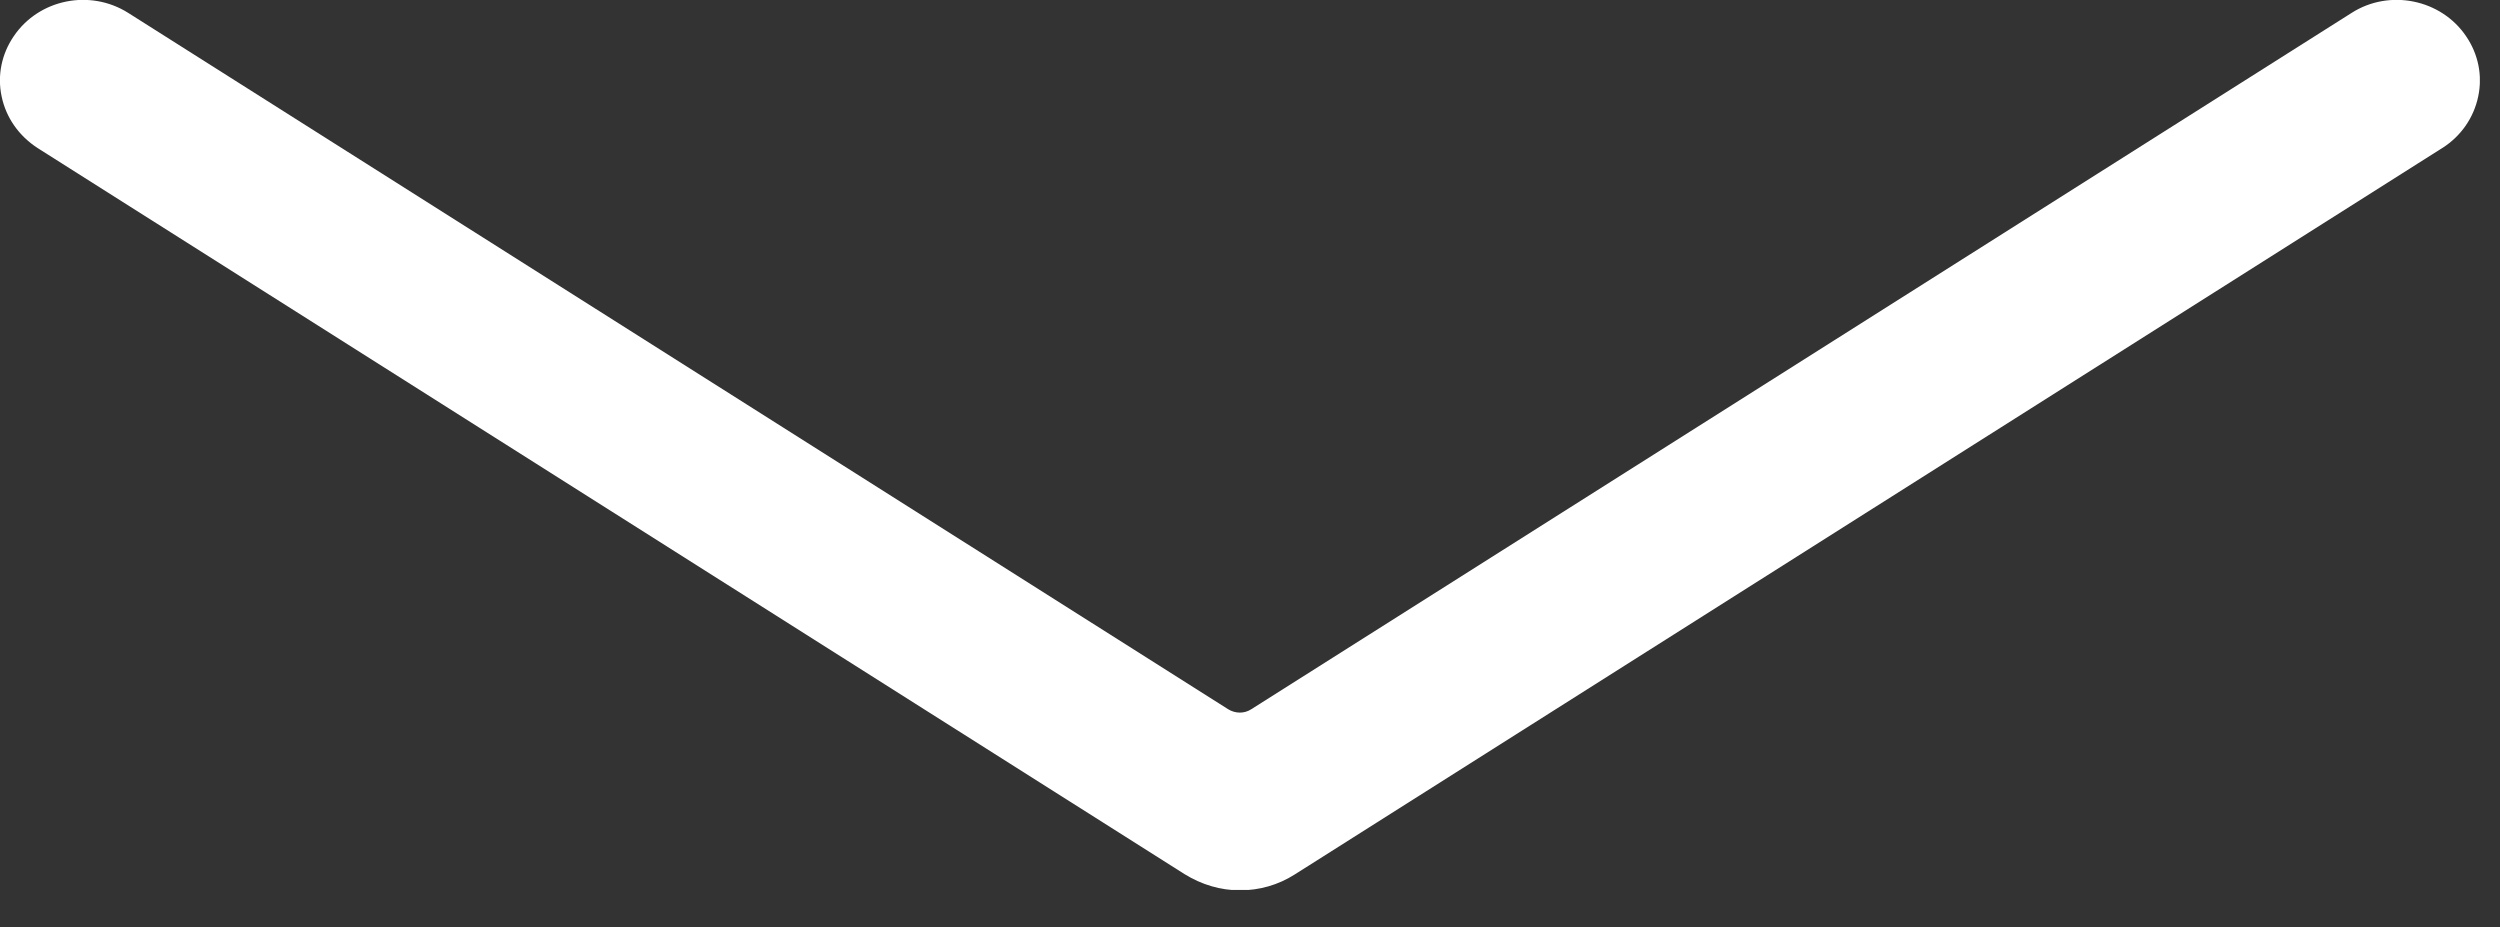 <svg width="62" height="23" viewBox="0 0 62 23" fill="none" xmlns="http://www.w3.org/2000/svg">
<rect x="0" y="0" width="62" height="23" fill="#333333" stroke="none"/>
<g clip-path="url(#clip0_2498_797)">
<path d="M61.16 0.9C60.54 -0.02 59.26 -0.28 58.32 0.32L31.03 17.59C30.86 17.7 30.64 17.7 30.46 17.59L3.18 0.32C2.23 -0.28 0.96 -0.02 0.34 0.9C0.04 1.34 -0.07 1.87 0.04 2.39C0.15 2.92 0.47 3.37 0.93 3.67L29.38 21.68C29.8 21.94 30.27 22.08 30.75 22.08C31.23 22.08 31.7 21.95 32.12 21.68L60.57 3.67C61.03 3.38 61.35 2.92 61.46 2.39C61.57 1.87 61.46 1.34 61.16 0.9Z" fill="white"/>
</g>
<defs>
<clipPath id="clip0_2498_797">
<rect width="61.5" height="22.07" fill="white"/>
</clipPath>
</defs>
</svg>

